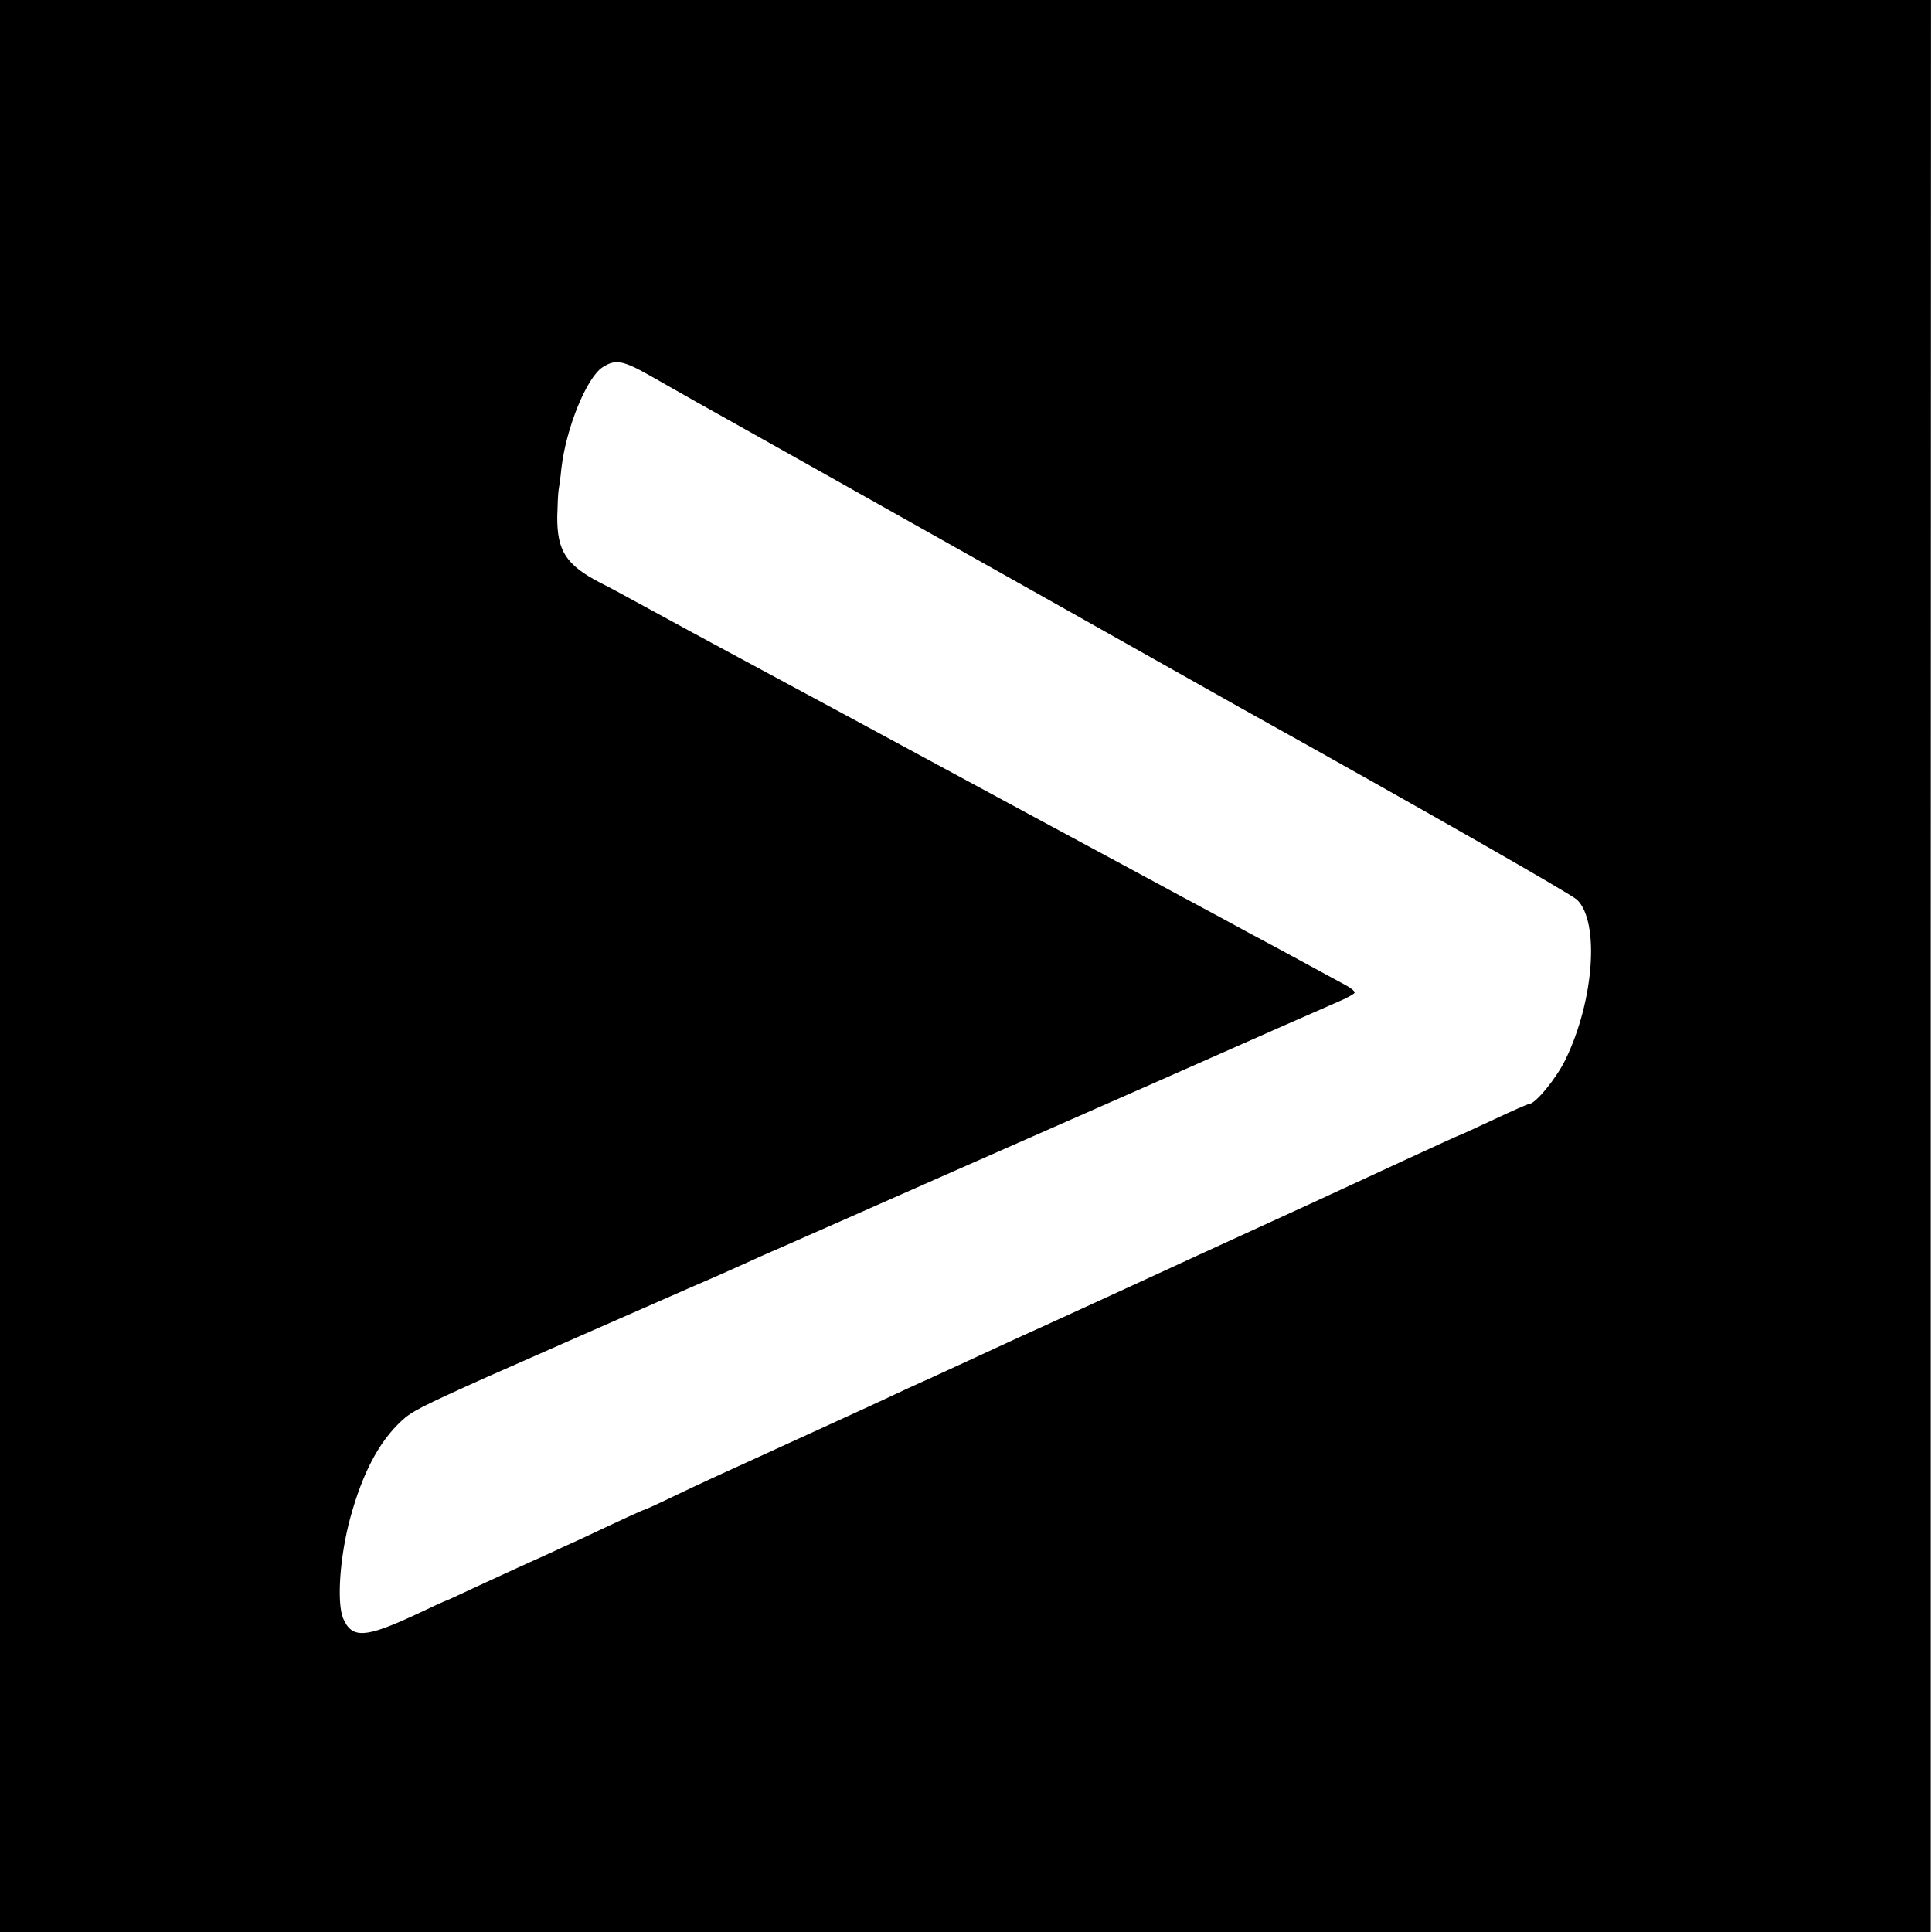 <?xml version="1.0" standalone="no"?>
<!DOCTYPE svg PUBLIC "-//W3C//DTD SVG 20010904//EN"
 "http://www.w3.org/TR/2001/REC-SVG-20010904/DTD/svg10.dtd">
<svg version="1.0" xmlns="http://www.w3.org/2000/svg"
 width="700pt" height="700pt" viewBox="0 0 700 700"
 preserveAspectRatio="xMidYMid meet">
<g transform="translate(0,700) scale(0.1,-0.1)"
fill="#000000" stroke="none">
<path d="M0 3500 l0 -3500 3498 0 3498 0 0 3500 1 3500 -3499 0 -3498 0 0
-3500z m2355 2139 c137 -78 160 -91 460 -259 154 -86 462 -260 685 -385 223
-125 425 -239 450 -253 25 -14 146 -82 270 -152 124 -70 245 -138 270 -152
700 -390 1201 -677 1224 -698 82 -80 62 -365 -42 -579 -33 -68 -109 -161 -132
-161 -5 0 -61 -25 -125 -55 -65 -30 -118 -55 -120 -55 -2 0 -101 -45 -222
-101 -352 -163 -326 -151 -573 -264 -63 -29 -230 -105 -370 -170 -140 -64
-302 -139 -360 -165 -98 -44 -133 -61 -307 -141 -38 -17 -90 -42 -118 -54 -27
-12 -86 -39 -130 -60 -83 -39 -194 -89 -480 -220 -93 -42 -221 -101 -283 -131
-62 -30 -115 -54 -117 -54 -4 0 -74 -32 -235 -108 -36 -16 -90 -41 -120 -55
-61 -27 -128 -58 -269 -123 -51 -24 -94 -44 -96 -44 -2 0 -52 -23 -111 -51
-181 -84 -229 -87 -261 -12 -23 57 -12 223 26 363 45 164 104 276 186 352 36
34 74 53 310 159 58 26 531 234 725 319 91 39 190 83 220 97 30 14 69 31 85
38 17 7 73 32 125 55 52 23 109 48 125 55 94 42 627 277 1145 505 327 145 622
275 655 289 34 14 62 30 63 34 2 5 -14 18 -35 29 -21 11 -90 49 -153 83 -63
34 -151 82 -195 105 -44 24 -156 85 -250 135 -93 50 -316 171 -495 267 -179
97 -352 190 -385 208 -33 18 -177 96 -320 173 -143 77 -282 152 -310 167 -27
15 -86 46 -130 70 -70 38 -158 85 -350 190 -27 15 -77 42 -111 59 -123 64
-156 115 -155 240 1 42 3 85 5 96 2 11 7 46 10 78 17 147 92 330 150 367 46
29 72 25 171 -31z"/>
</g>
</svg>
